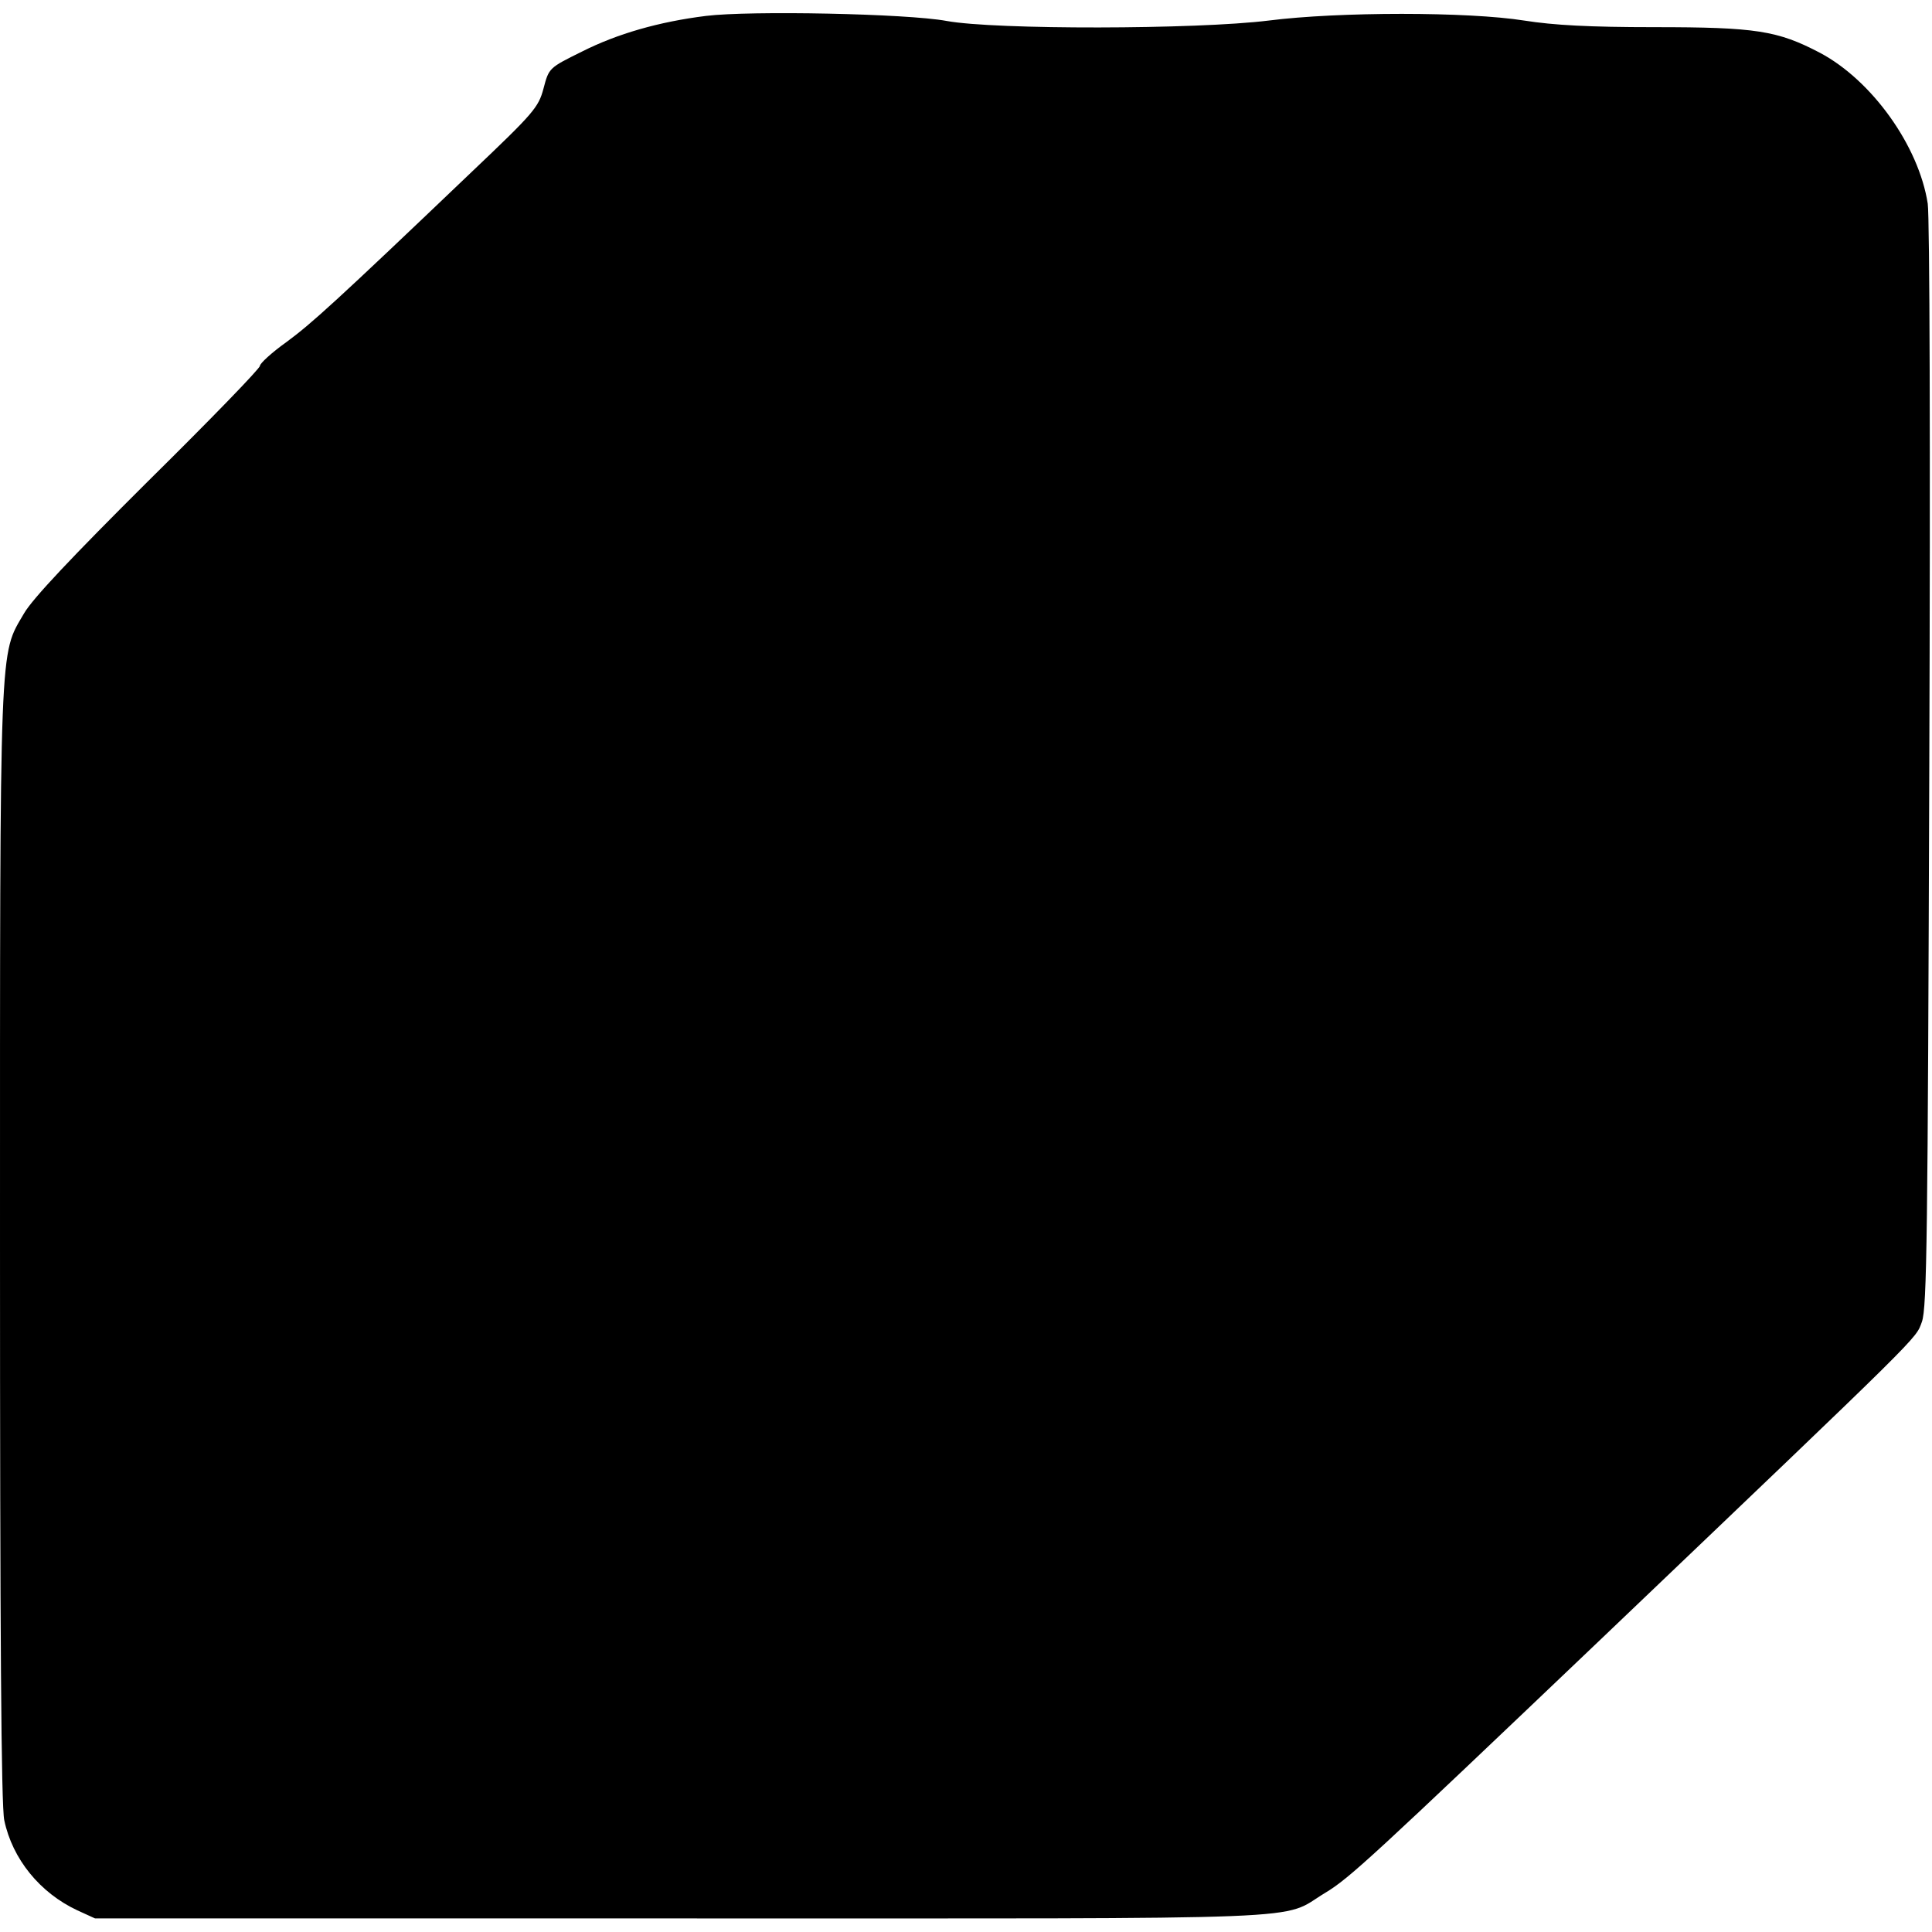 <?xml version="1.0" standalone="no"?>
<!DOCTYPE svg PUBLIC "-//W3C//DTD SVG 20010904//EN"
 "http://www.w3.org/TR/2001/REC-SVG-20010904/DTD/svg10.dtd">
<svg version="1.0" xmlns="http://www.w3.org/2000/svg"
 width="498pt" height="498pt" viewBox="0 0 498 498"
 preserveAspectRatio="xMidYMid meet">
<g transform="translate(0,498) scale(0.1,-0.1)"
fill="#000000" stroke="none">
<path d="M1820 4939 c-121 -15 -229 -46 -320 -92 -85 -42 -85 -42 -99 -95 -13
-49 -25 -63 -185 -215 -354 -338 -413 -391 -478 -439 -38 -27 -68 -55 -68 -61
0 -7 -129 -140 -288 -297 -196 -195 -298 -303 -320 -341 -64 -110 -62 -48 -62
-1626 0 -1003 3 -1448 11 -1485 21 -100 92 -187 188 -232 l46 -21 1515 0
c1681 0 1536 -6 1656 66 63 38 121 92 715 658 836 798 806 768 823 814 13 37
15 222 19 1432 3 819 1 1415 -4 1450 -23 149 -144 318 -278 389 -109 57 -164
66 -427 66 -167 0 -259 5 -335 17 -145 23 -478 23 -659 0 -186 -23 -705 -24
-830 -1 -102 19 -507 27 -620 13z"/>
</g>
</svg>
